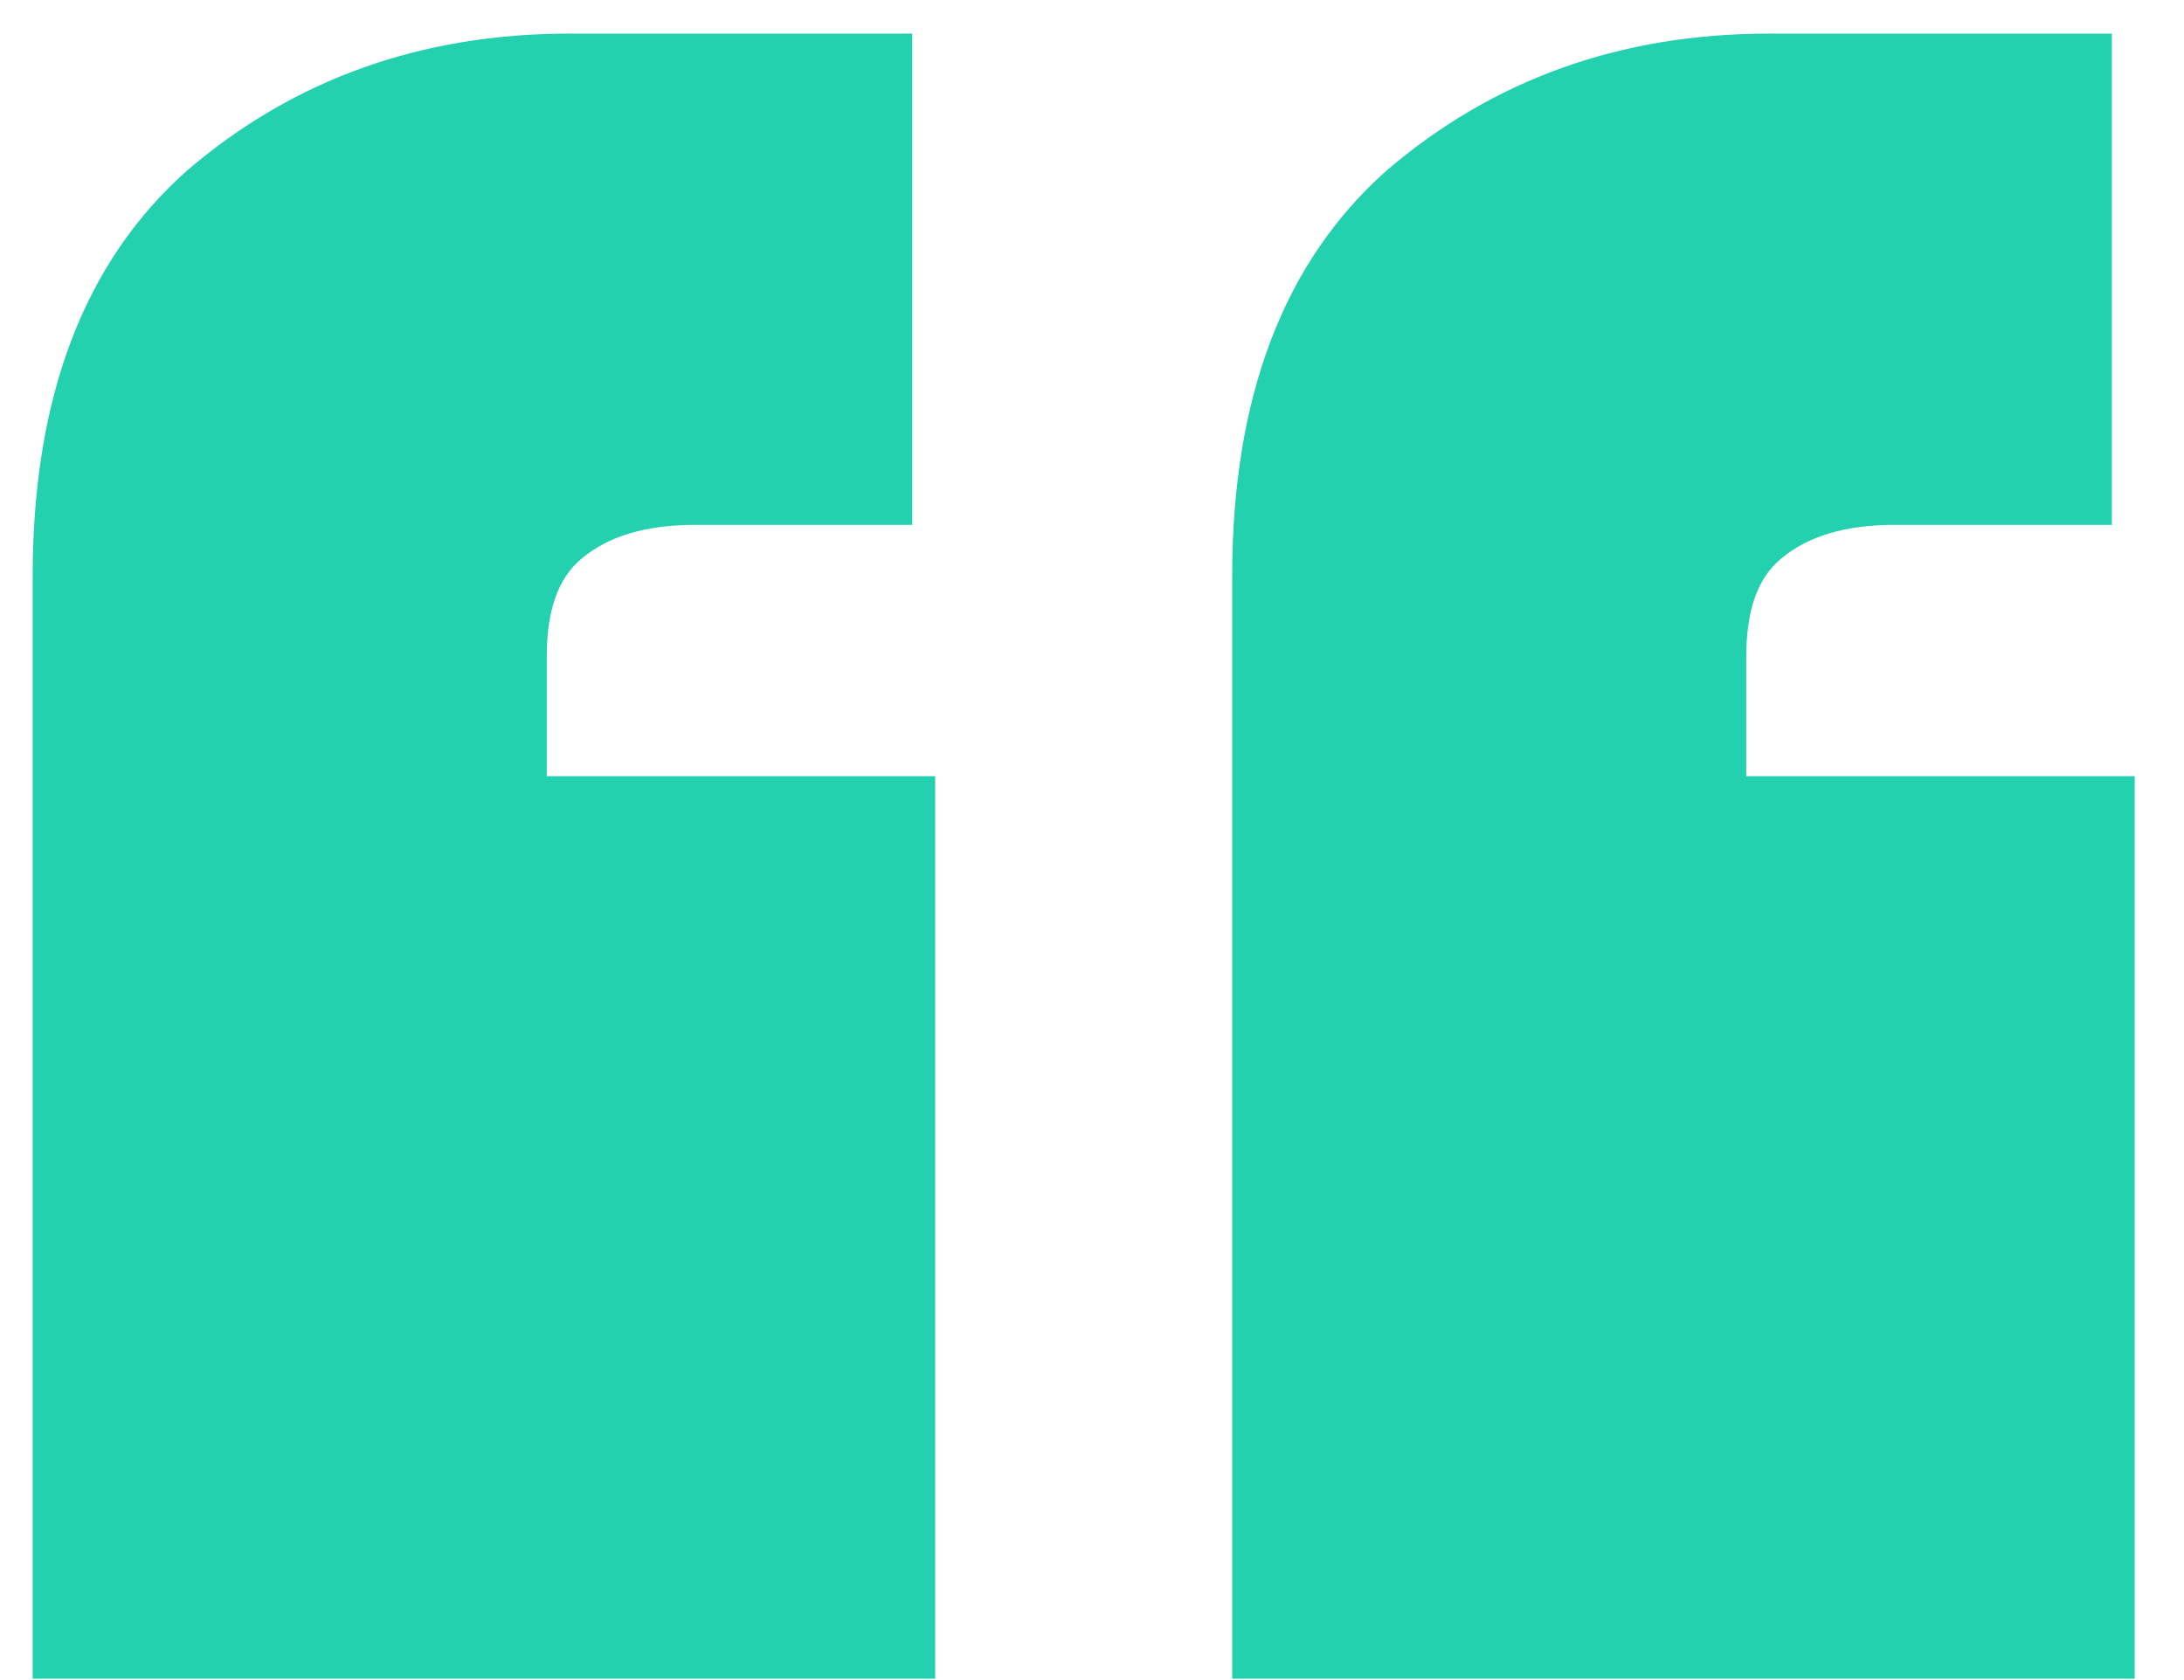<svg width="26" height="20" viewBox="0 0 26 20" fill="none" xmlns="http://www.w3.org/2000/svg">
<path d="M10.861 6.248H8.277C7.688 6.248 7.234 6.384 6.917 6.656C6.645 6.883 6.509 7.268 6.509 7.812V9.24H11.133V19.984H0.389V6.86C0.389 4.729 1.001 3.12 2.225 2.032C3.494 0.944 5.013 0.4 6.781 0.4H10.861V6.248ZM25.141 6.248H22.557C21.968 6.248 21.515 6.384 21.197 6.656C20.925 6.883 20.789 7.268 20.789 7.812V9.24H25.413V19.984H14.669V6.86C14.669 4.729 15.281 3.12 16.505 2.032C17.774 0.944 19.293 0.4 21.061 0.4H25.141V6.248Z" fill="#23D1AE"/>
</svg>
